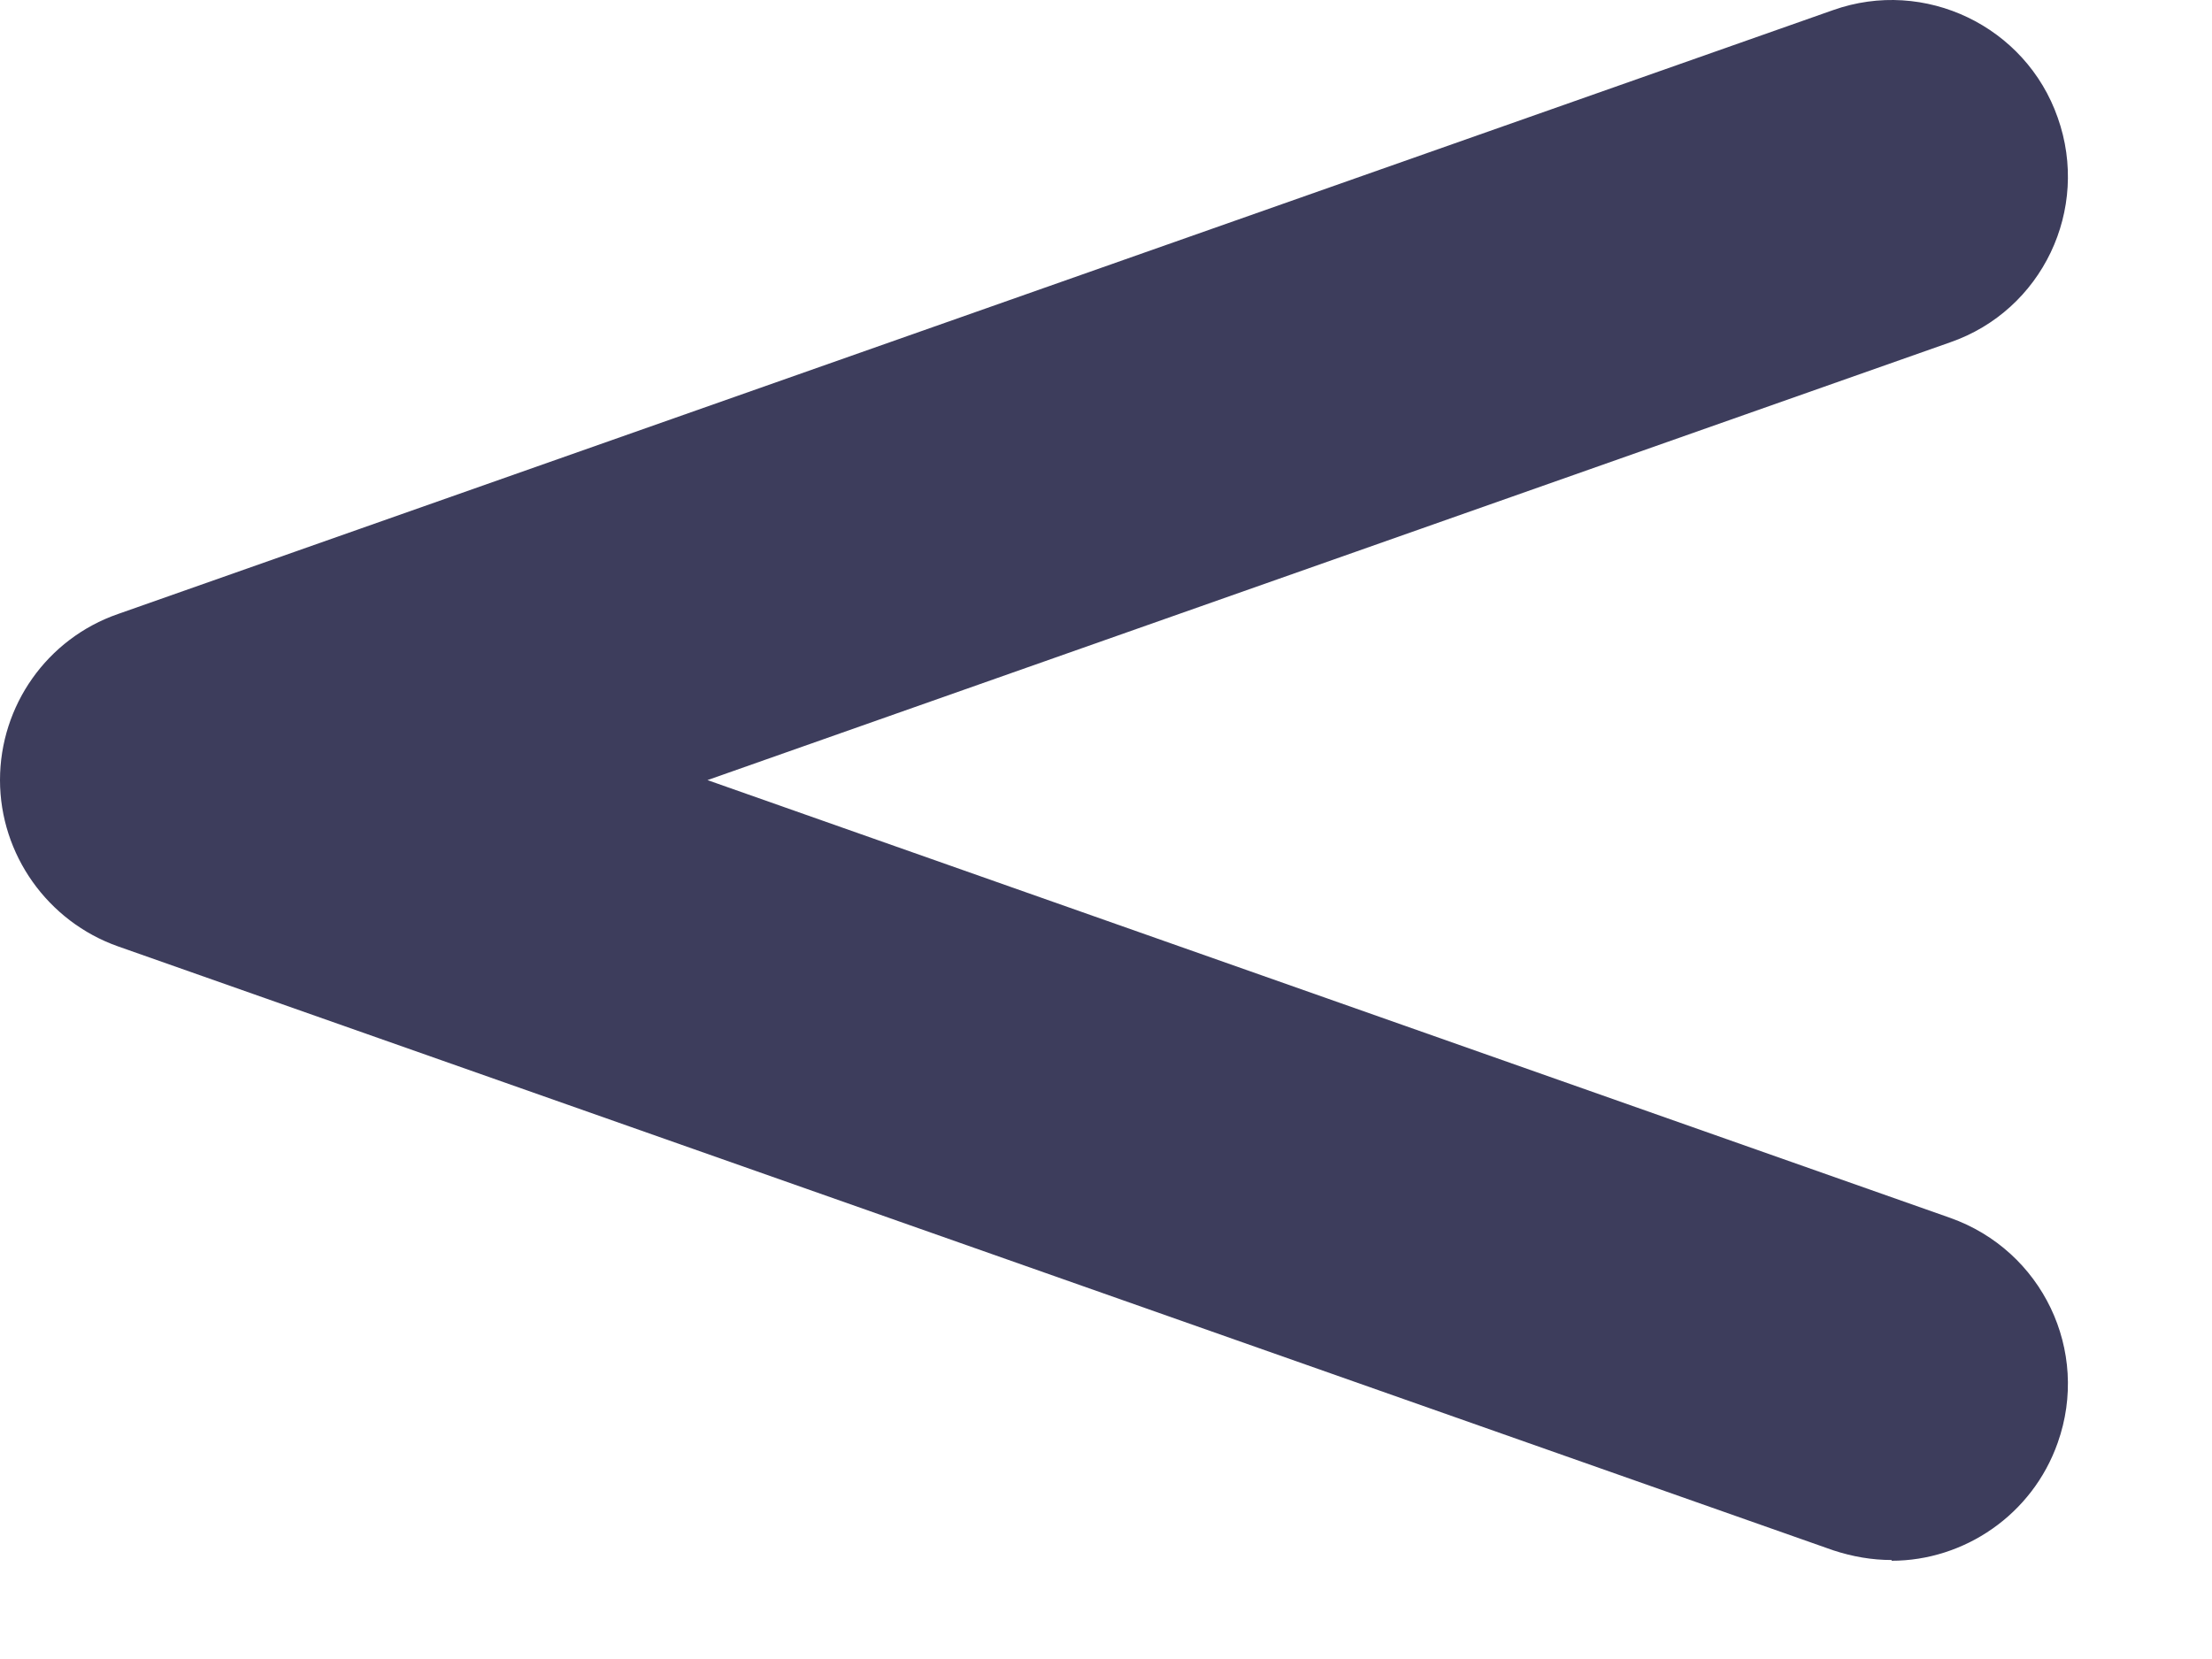 <?xml version="1.0" encoding="utf-8"?>
<svg xmlns="http://www.w3.org/2000/svg" fill="none" height="100%" overflow="visible" preserveAspectRatio="none" style="display: block;" viewBox="0 0 12 9" width="100%">
<path d="M10.262 8.463C10.156 8.463 10.05 8.445 9.944 8.41L0.64 5.134C0.258 4.999 0 4.635 0 4.232C0 3.829 0.254 3.465 0.64 3.331L9.944 0.055C10.442 -0.122 10.99 0.143 11.163 0.638C11.34 1.136 11.079 1.684 10.58 1.857L3.838 4.232L10.58 6.607C11.079 6.784 11.34 7.328 11.163 7.827C11.025 8.219 10.654 8.467 10.262 8.467V8.463Z" fill="#3D3D5C" id="Vector"/>
</svg>